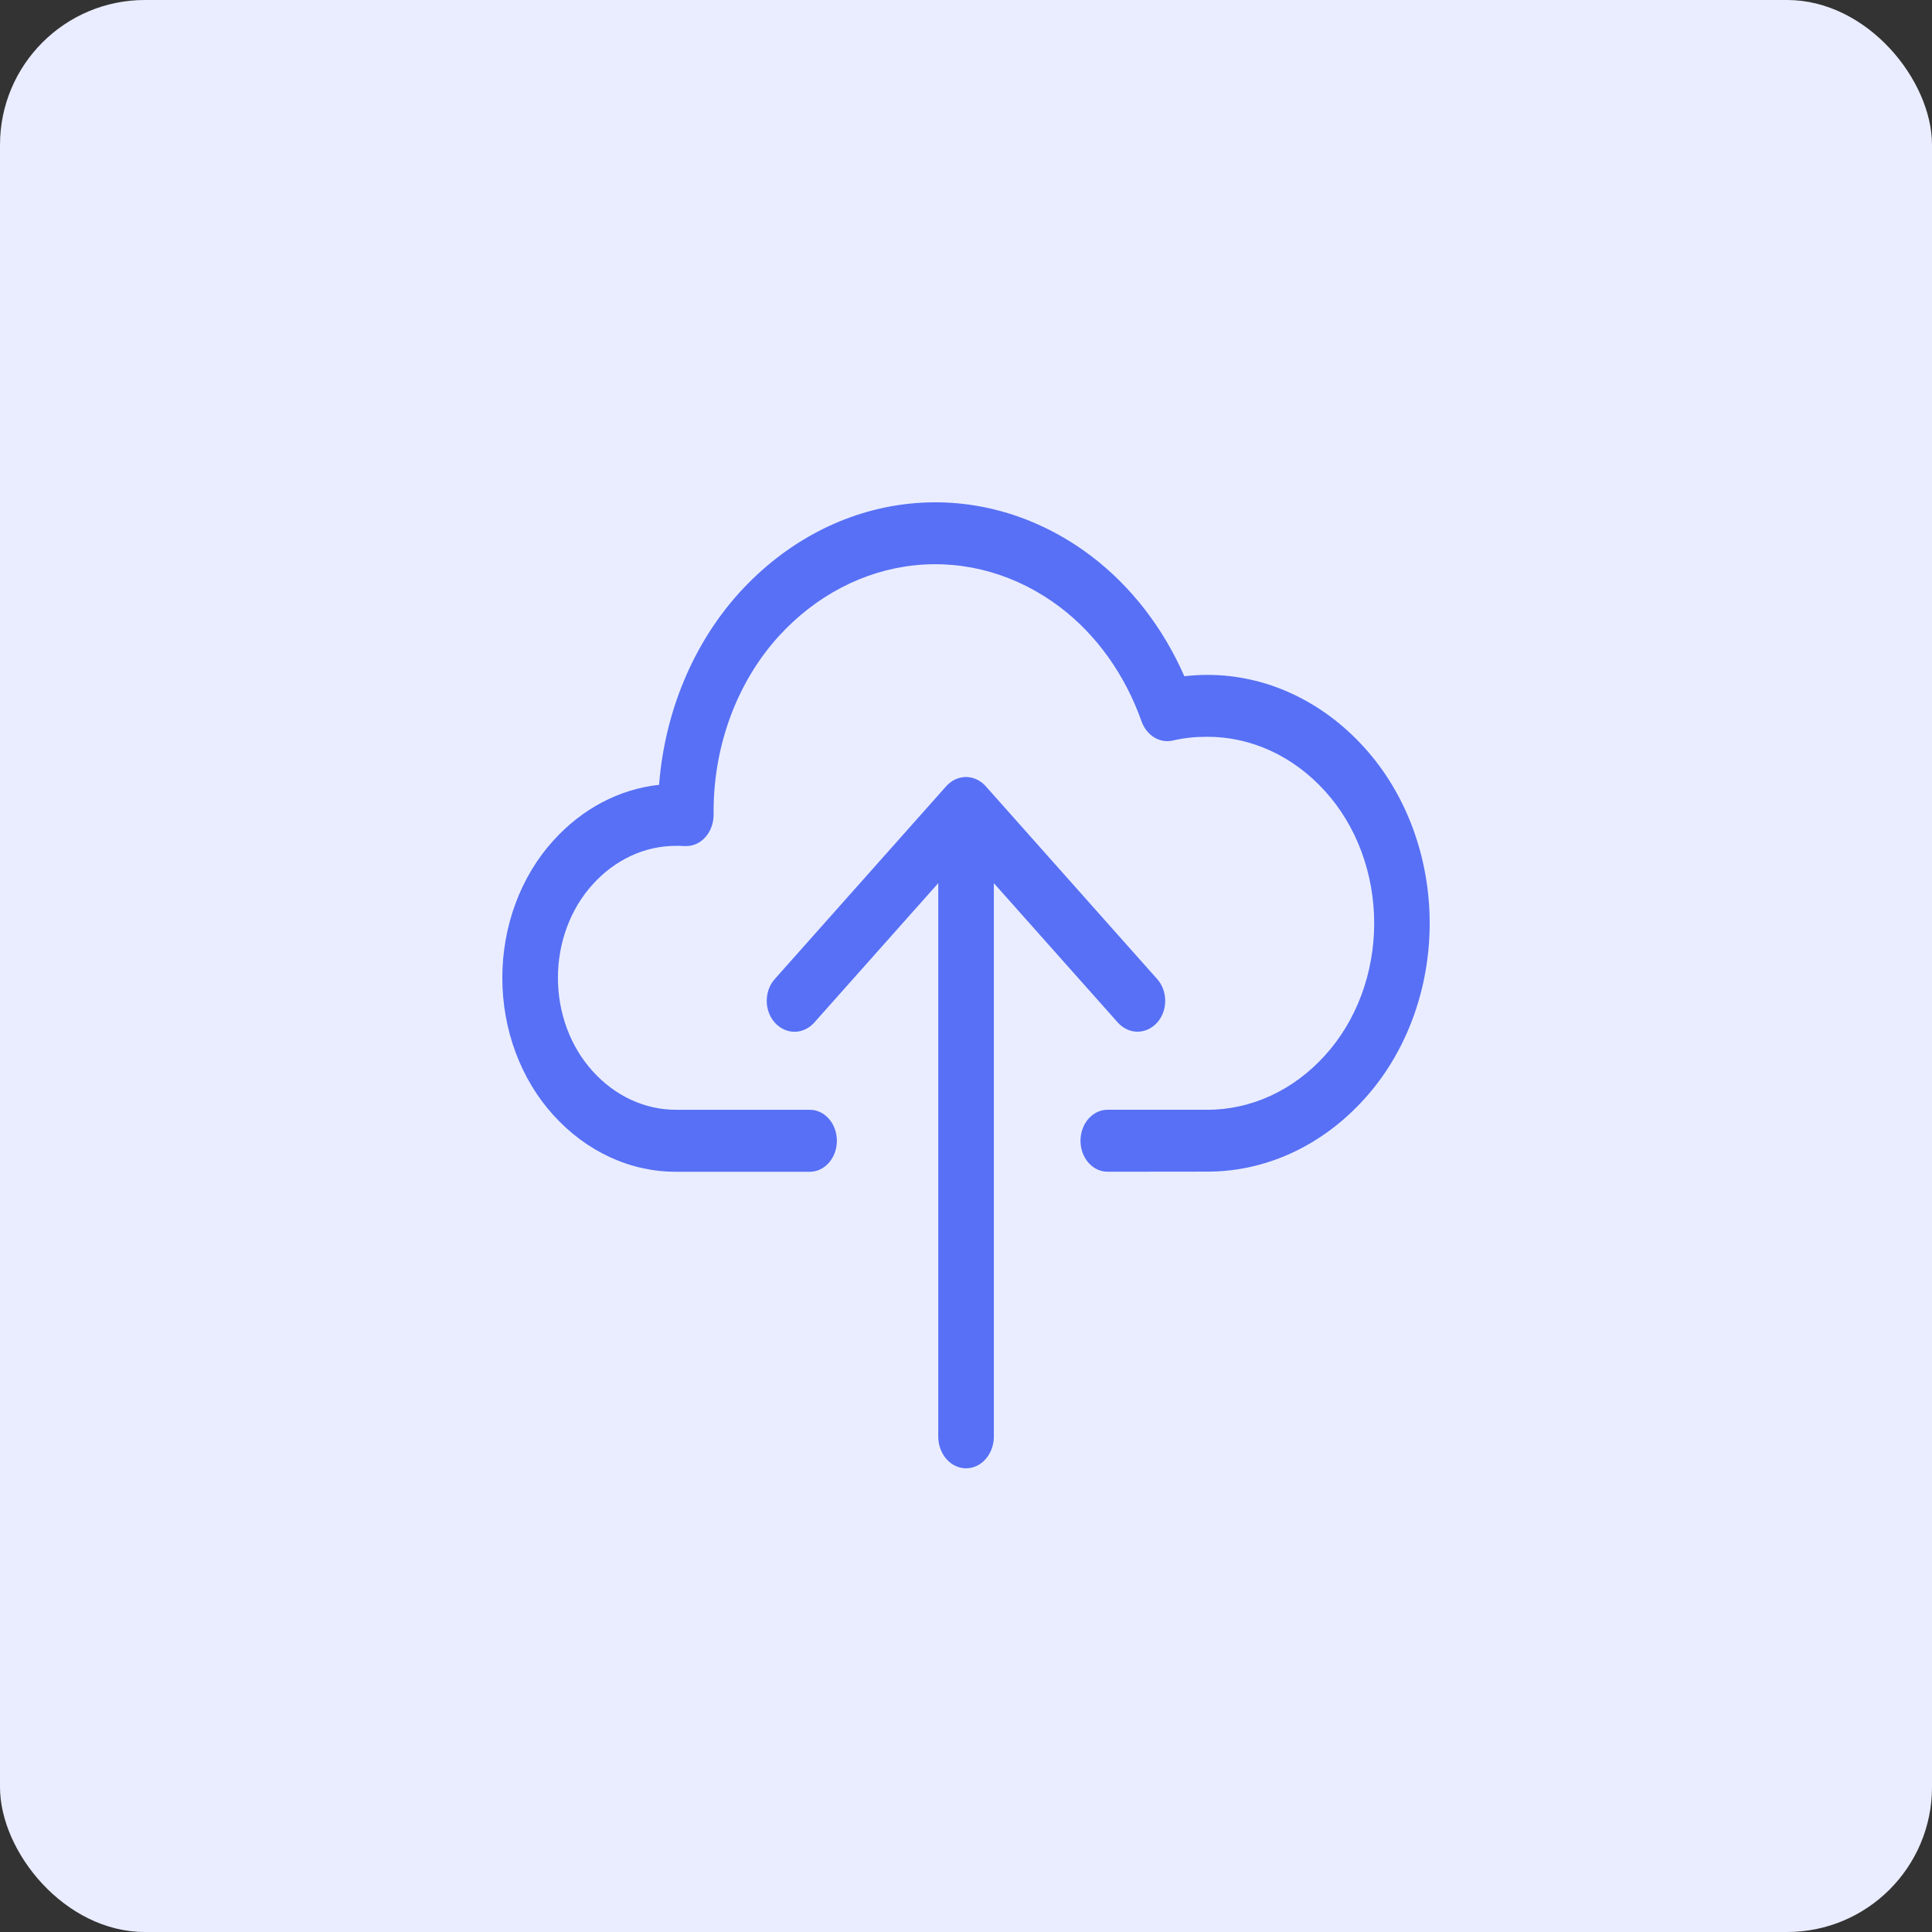 <?xml version="1.0" encoding="UTF-8"?> <svg xmlns="http://www.w3.org/2000/svg" width="200" height="200" viewBox="0 0 200 200" fill="none"><rect x="0" y="0" width="200" height="200" fill="#333333" stroke="none"/> <rect width="200" height="200" rx="15" fill="#EAEDFF"></rect> <path d="M97.128 148.847V91.424L84.285 105.865C83.738 106.471 83.008 106.81 82.248 106.81C81.488 106.81 80.758 106.471 80.211 105.865C79.946 105.572 79.735 105.221 79.59 104.833C79.446 104.444 79.372 104.026 79.372 103.604C79.372 103.182 79.446 102.764 79.59 102.375C79.735 101.987 79.946 101.636 80.211 101.343L97.96 81.379C98.507 80.774 99.237 80.436 99.996 80.436C100.756 80.436 101.487 80.774 102.033 81.379L119.782 101.343C120.047 101.636 120.259 101.987 120.403 102.375C120.547 102.764 120.621 103.182 120.621 103.604C120.621 104.026 120.547 104.444 120.403 104.833C120.259 105.221 120.047 105.572 119.782 105.865C119.237 106.466 118.51 106.802 117.754 106.802C116.998 106.802 116.271 106.466 115.726 105.865L102.883 91.424V148.847C102.85 149.696 102.532 150.497 101.996 151.085C101.46 151.672 100.747 152 100.005 152C99.264 152 98.551 151.672 98.015 151.085C97.479 150.497 97.161 149.696 97.128 148.847ZM114.653 121.298C113.91 121.298 113.198 120.96 112.673 120.358C112.148 119.757 111.853 118.94 111.853 118.089C111.853 117.238 112.148 116.422 112.673 115.82C113.198 115.219 113.91 114.881 114.653 114.881H124.944C129.513 114.901 133.907 112.872 137.188 109.227C138.79 107.46 140.065 105.339 140.936 102.993C141.807 100.647 142.256 98.124 142.256 95.575C142.256 93.025 141.807 90.502 140.936 88.156C140.065 85.81 138.79 83.689 137.188 81.922C133.906 78.279 129.512 76.252 124.944 76.272C124.289 76.272 123.693 76.302 123.169 76.362C122.583 76.425 122 76.523 121.423 76.656C120.767 76.811 120.084 76.699 119.491 76.34C118.899 75.981 118.434 75.397 118.176 74.688C116.466 69.85 113.519 65.72 109.721 62.841C105.282 59.489 99.981 57.964 94.687 58.519C89.394 59.073 84.422 61.674 80.587 65.893C78.465 68.235 76.778 71.043 75.624 74.15C74.47 77.256 73.874 80.597 73.871 83.973C73.871 84.056 73.871 84.147 73.871 84.23V84.364C73.869 84.789 73.794 85.21 73.65 85.602C73.506 85.995 73.296 86.35 73.032 86.649C72.768 86.949 72.456 87.186 72.112 87.346C71.768 87.507 71.4 87.588 71.028 87.585H70.868L70.379 87.562H70.007C66.774 87.548 63.666 88.984 61.345 91.564C60.21 92.814 59.307 94.314 58.691 95.974C58.074 97.633 57.756 99.419 57.756 101.223C57.756 103.027 58.074 104.813 58.691 106.473C59.307 108.132 60.21 109.632 61.345 110.882C63.666 113.461 66.775 114.897 70.007 114.884H83.834C84.576 114.884 85.288 115.222 85.813 115.824C86.338 116.425 86.633 117.241 86.633 118.092C86.633 118.943 86.338 119.76 85.813 120.362C85.288 120.963 84.576 121.301 83.834 121.301H70.007C65.255 121.319 60.686 119.21 57.272 115.421C55.605 113.584 54.279 111.378 53.373 108.939C52.467 106.5 52 103.876 52 101.225C52 98.574 52.467 95.95 53.373 93.51C54.279 91.071 55.605 88.866 57.272 87.028C60.243 83.728 64.107 81.688 68.226 81.245C68.817 73.691 71.763 66.634 76.525 61.367C81.319 56.084 87.54 52.829 94.163 52.138C100.786 51.447 107.417 53.361 112.965 57.565C117.068 60.678 120.391 64.966 122.604 70.005C123.431 69.912 124.213 69.865 124.932 69.865C131.019 69.842 136.873 72.546 141.246 77.399C143.382 79.752 145.081 82.575 146.241 85.698C147.402 88.822 148 92.181 148 95.576C148 98.971 147.402 102.331 146.241 105.455C145.081 108.578 143.382 111.401 141.246 113.754C136.873 118.607 131.019 121.31 124.932 121.287L114.653 121.298Z" fill="#5770F5"></path> </svg> 